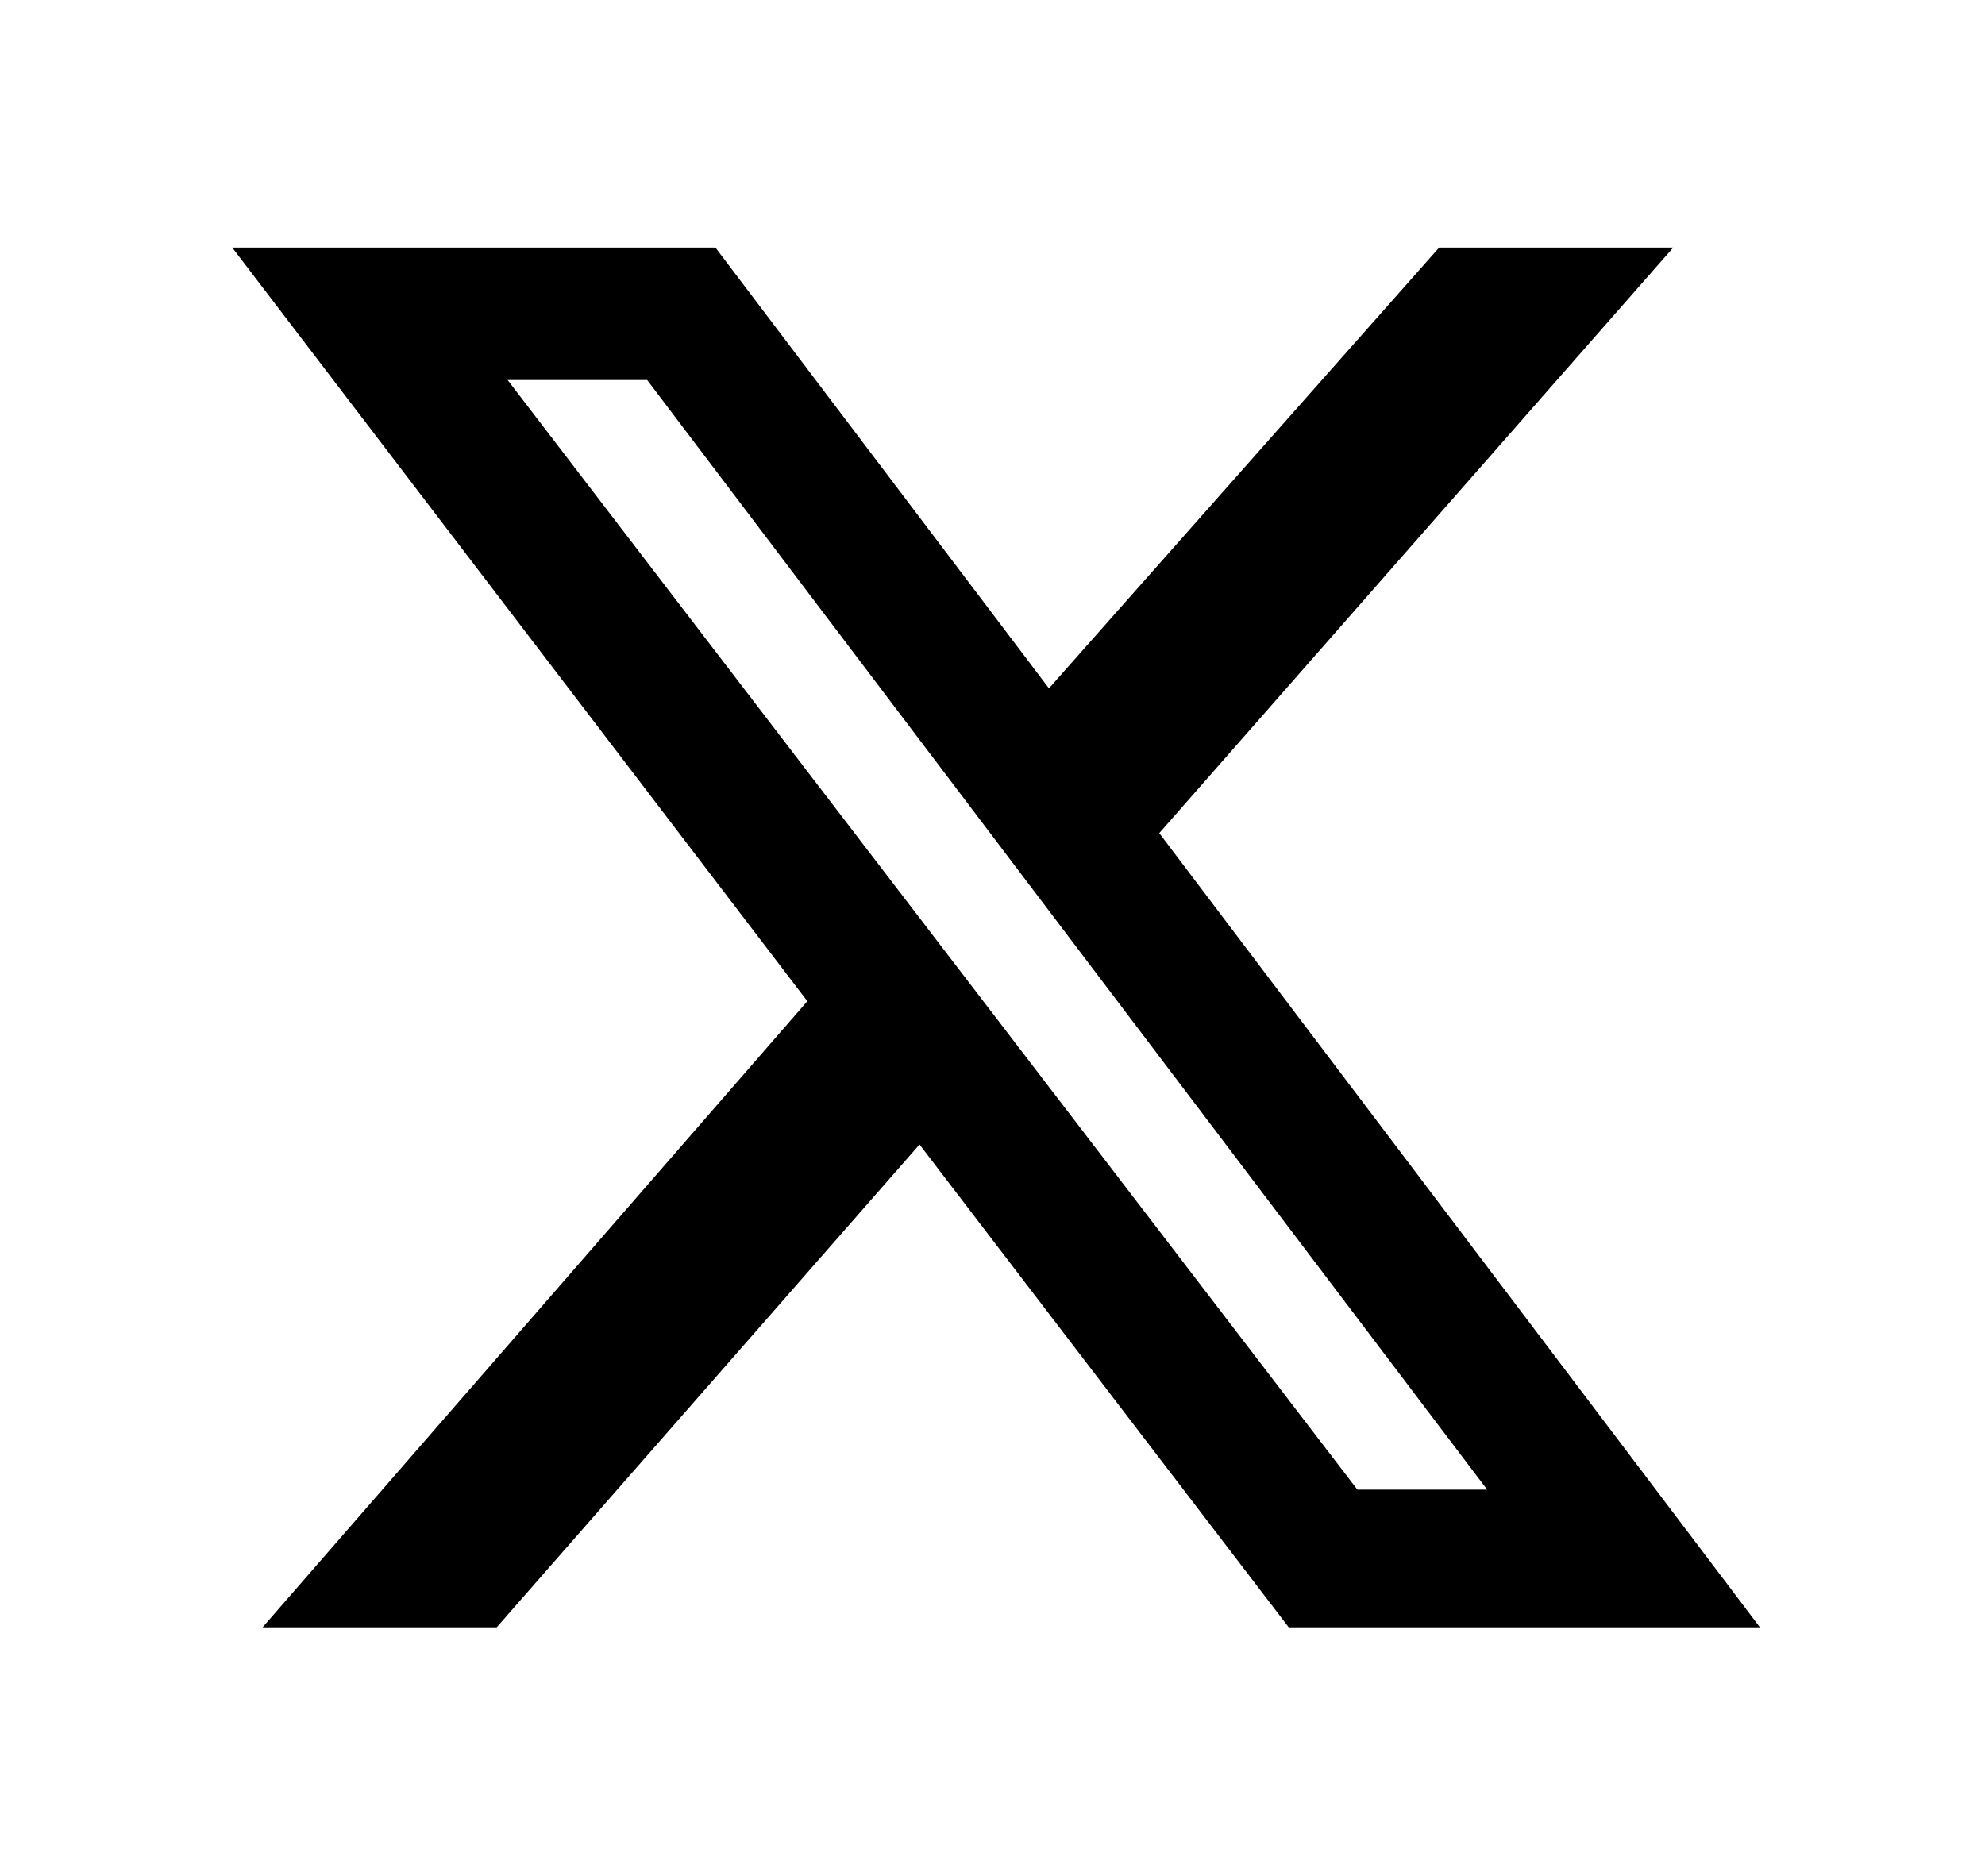 <?xml version="1.0" encoding="utf-8"?>
<!-- Generator: Adobe Illustrator 27.7.0, SVG Export Plug-In . SVG Version: 6.00 Build 0)  -->
<svg version="1.1" id="b992c97a-b4bf-48c4-bb73-7b26a3325f09"
	 xmlns="http://www.w3.org/2000/svg" xmlns:xlink="http://www.w3.org/1999/xlink" x="0px" y="0px" viewBox="0 0 529.1 500"
	 style="enable-background:new 0 0 529.1 500;" xml:space="preserve">
<path d="M383.6,66h62.4L309,222.1l160.1,211.7H343.5l-98.4-128.7L132.4,433.8H70l145.2-166.9L61.9,66h128.8l88.9,117.5L383.6,66z
	 M361.8,397.1h34.6L172.5,101.3h-37.2L361.8,397.1z"/>
</svg>
